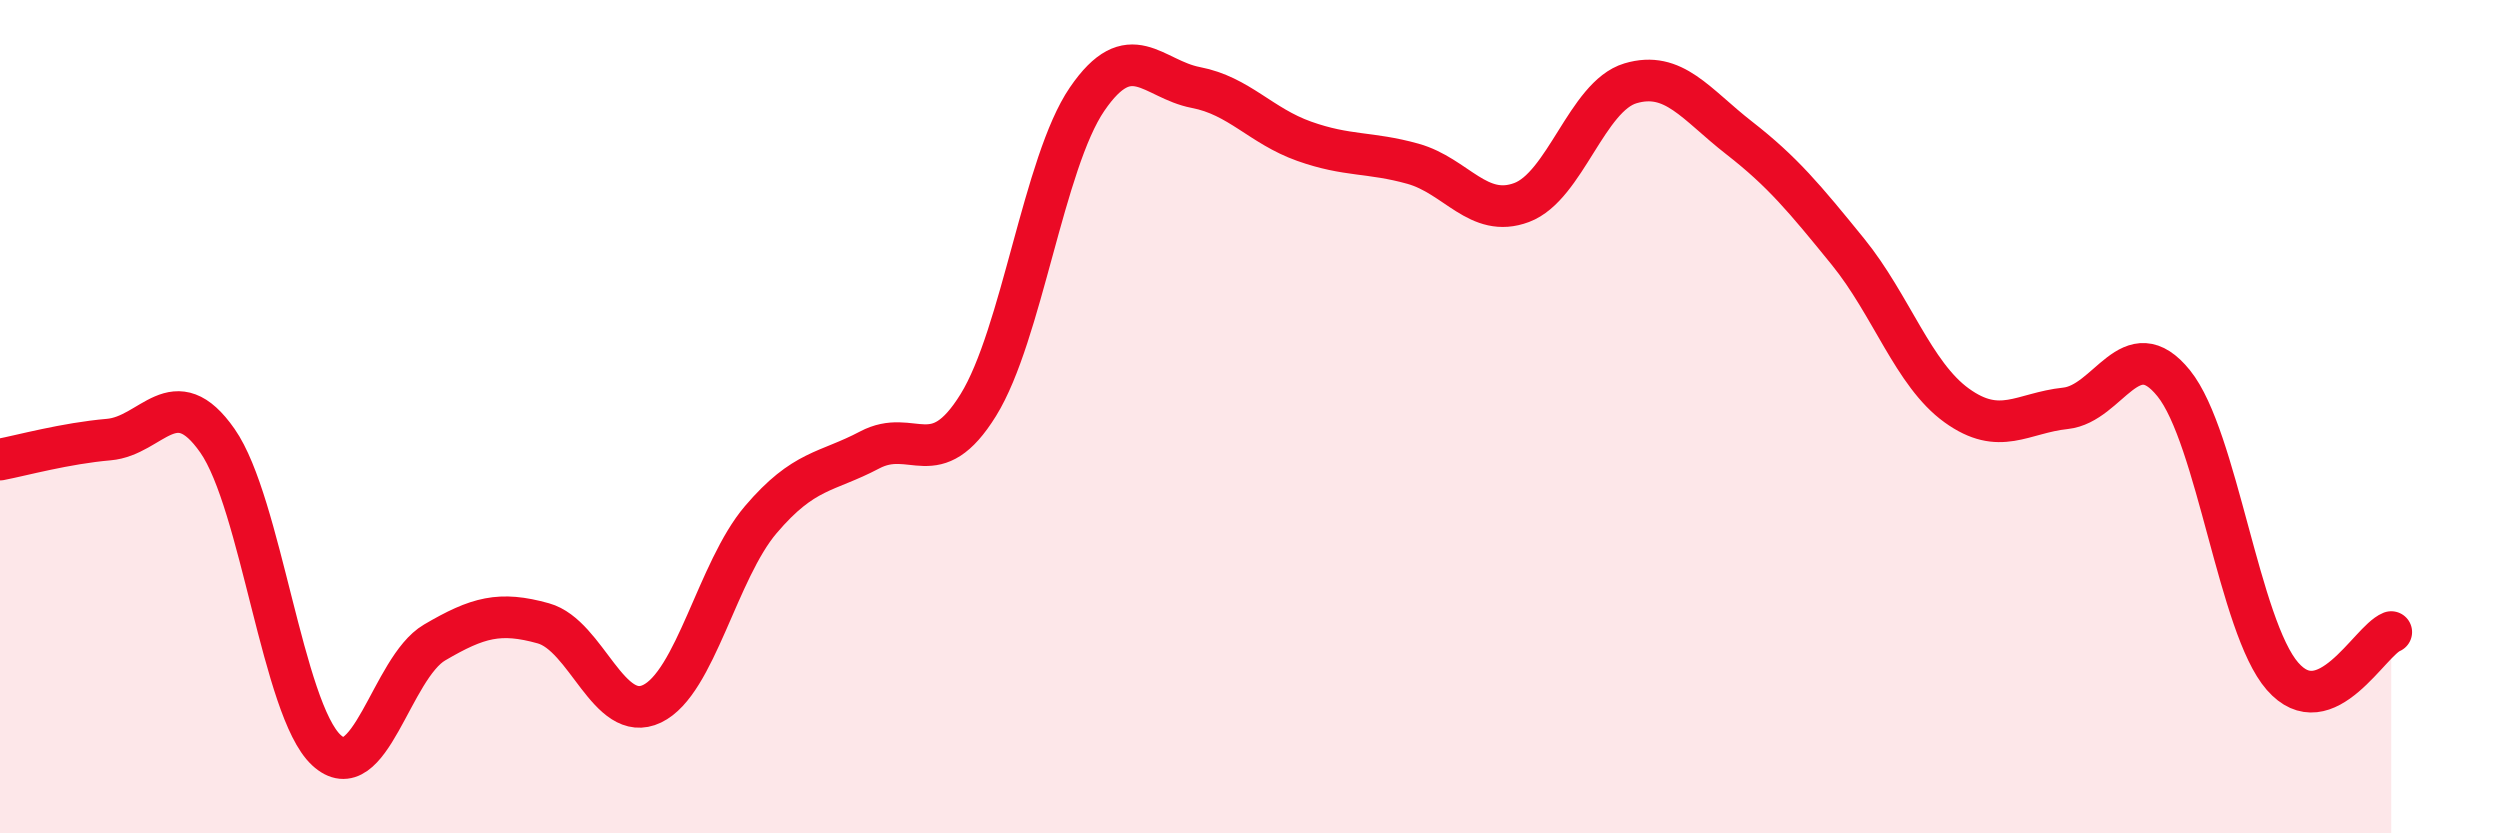 
    <svg width="60" height="20" viewBox="0 0 60 20" xmlns="http://www.w3.org/2000/svg">
      <path
        d="M 0,11.03 C 0.52,10.93 1.57,10.64 2.61,10.55 C 3.65,10.46 4.18,9.09 5.22,10.58 C 6.26,12.07 6.79,17.03 7.83,18 C 8.87,18.97 9.39,16.03 10.43,15.42 C 11.47,14.81 12,14.67 13.04,14.96 C 14.08,15.25 14.61,17.39 15.65,16.89 C 16.69,16.39 17.22,13.69 18.26,12.47 C 19.3,11.25 19.83,11.35 20.87,10.8 C 21.91,10.25 22.44,11.4 23.48,9.72 C 24.52,8.04 25.05,3.9 26.09,2.38 C 27.13,0.86 27.66,1.9 28.7,2.1 C 29.74,2.3 30.26,3.02 31.3,3.39 C 32.34,3.76 32.87,3.64 33.91,3.93 C 34.95,4.22 35.48,5.25 36.52,4.86 C 37.56,4.47 38.09,2.31 39.13,2 C 40.17,1.69 40.7,2.5 41.74,3.31 C 42.78,4.12 43.31,4.76 44.35,6.04 C 45.39,7.32 45.92,8.98 46.96,9.73 C 48,10.48 48.53,9.91 49.57,9.8 C 50.61,9.69 51.13,7.91 52.17,9.2 C 53.21,10.49 53.74,15.04 54.78,16.23 C 55.82,17.42 56.87,15.38 57.39,15.17L57.39 20L0 20Z"
        fill="#EB0A25"
        opacity="0.1"
        stroke-linecap="round"
        stroke-linejoin="round"
      />
      <path
        d="M 0,11.03 C 0.52,10.93 1.57,10.64 2.61,10.55 C 3.65,10.46 4.18,9.09 5.22,10.58 C 6.26,12.07 6.79,17.03 7.83,18 C 8.87,18.97 9.39,16.03 10.43,15.42 C 11.47,14.81 12,14.67 13.04,14.96 C 14.08,15.25 14.61,17.39 15.65,16.89 C 16.69,16.39 17.22,13.69 18.26,12.47 C 19.3,11.25 19.83,11.35 20.87,10.8 C 21.91,10.25 22.44,11.4 23.48,9.72 C 24.52,8.04 25.05,3.9 26.09,2.38 C 27.13,0.86 27.66,1.9 28.7,2.1 C 29.74,2.3 30.26,3.02 31.3,3.39 C 32.34,3.76 32.87,3.64 33.91,3.93 C 34.95,4.22 35.48,5.25 36.52,4.86 C 37.56,4.47 38.09,2.31 39.13,2 C 40.17,1.69 40.7,2.5 41.74,3.31 C 42.78,4.12 43.31,4.76 44.35,6.04 C 45.39,7.32 45.92,8.98 46.96,9.73 C 48,10.48 48.53,9.91 49.57,9.8 C 50.61,9.69 51.13,7.91 52.17,9.2 C 53.21,10.49 53.74,15.04 54.78,16.23 C 55.82,17.42 56.87,15.38 57.39,15.17"
        stroke="#EB0A25"
        stroke-width="1"
        fill="none"
        stroke-linecap="round"
        stroke-linejoin="round"
      />
    </svg>
  
